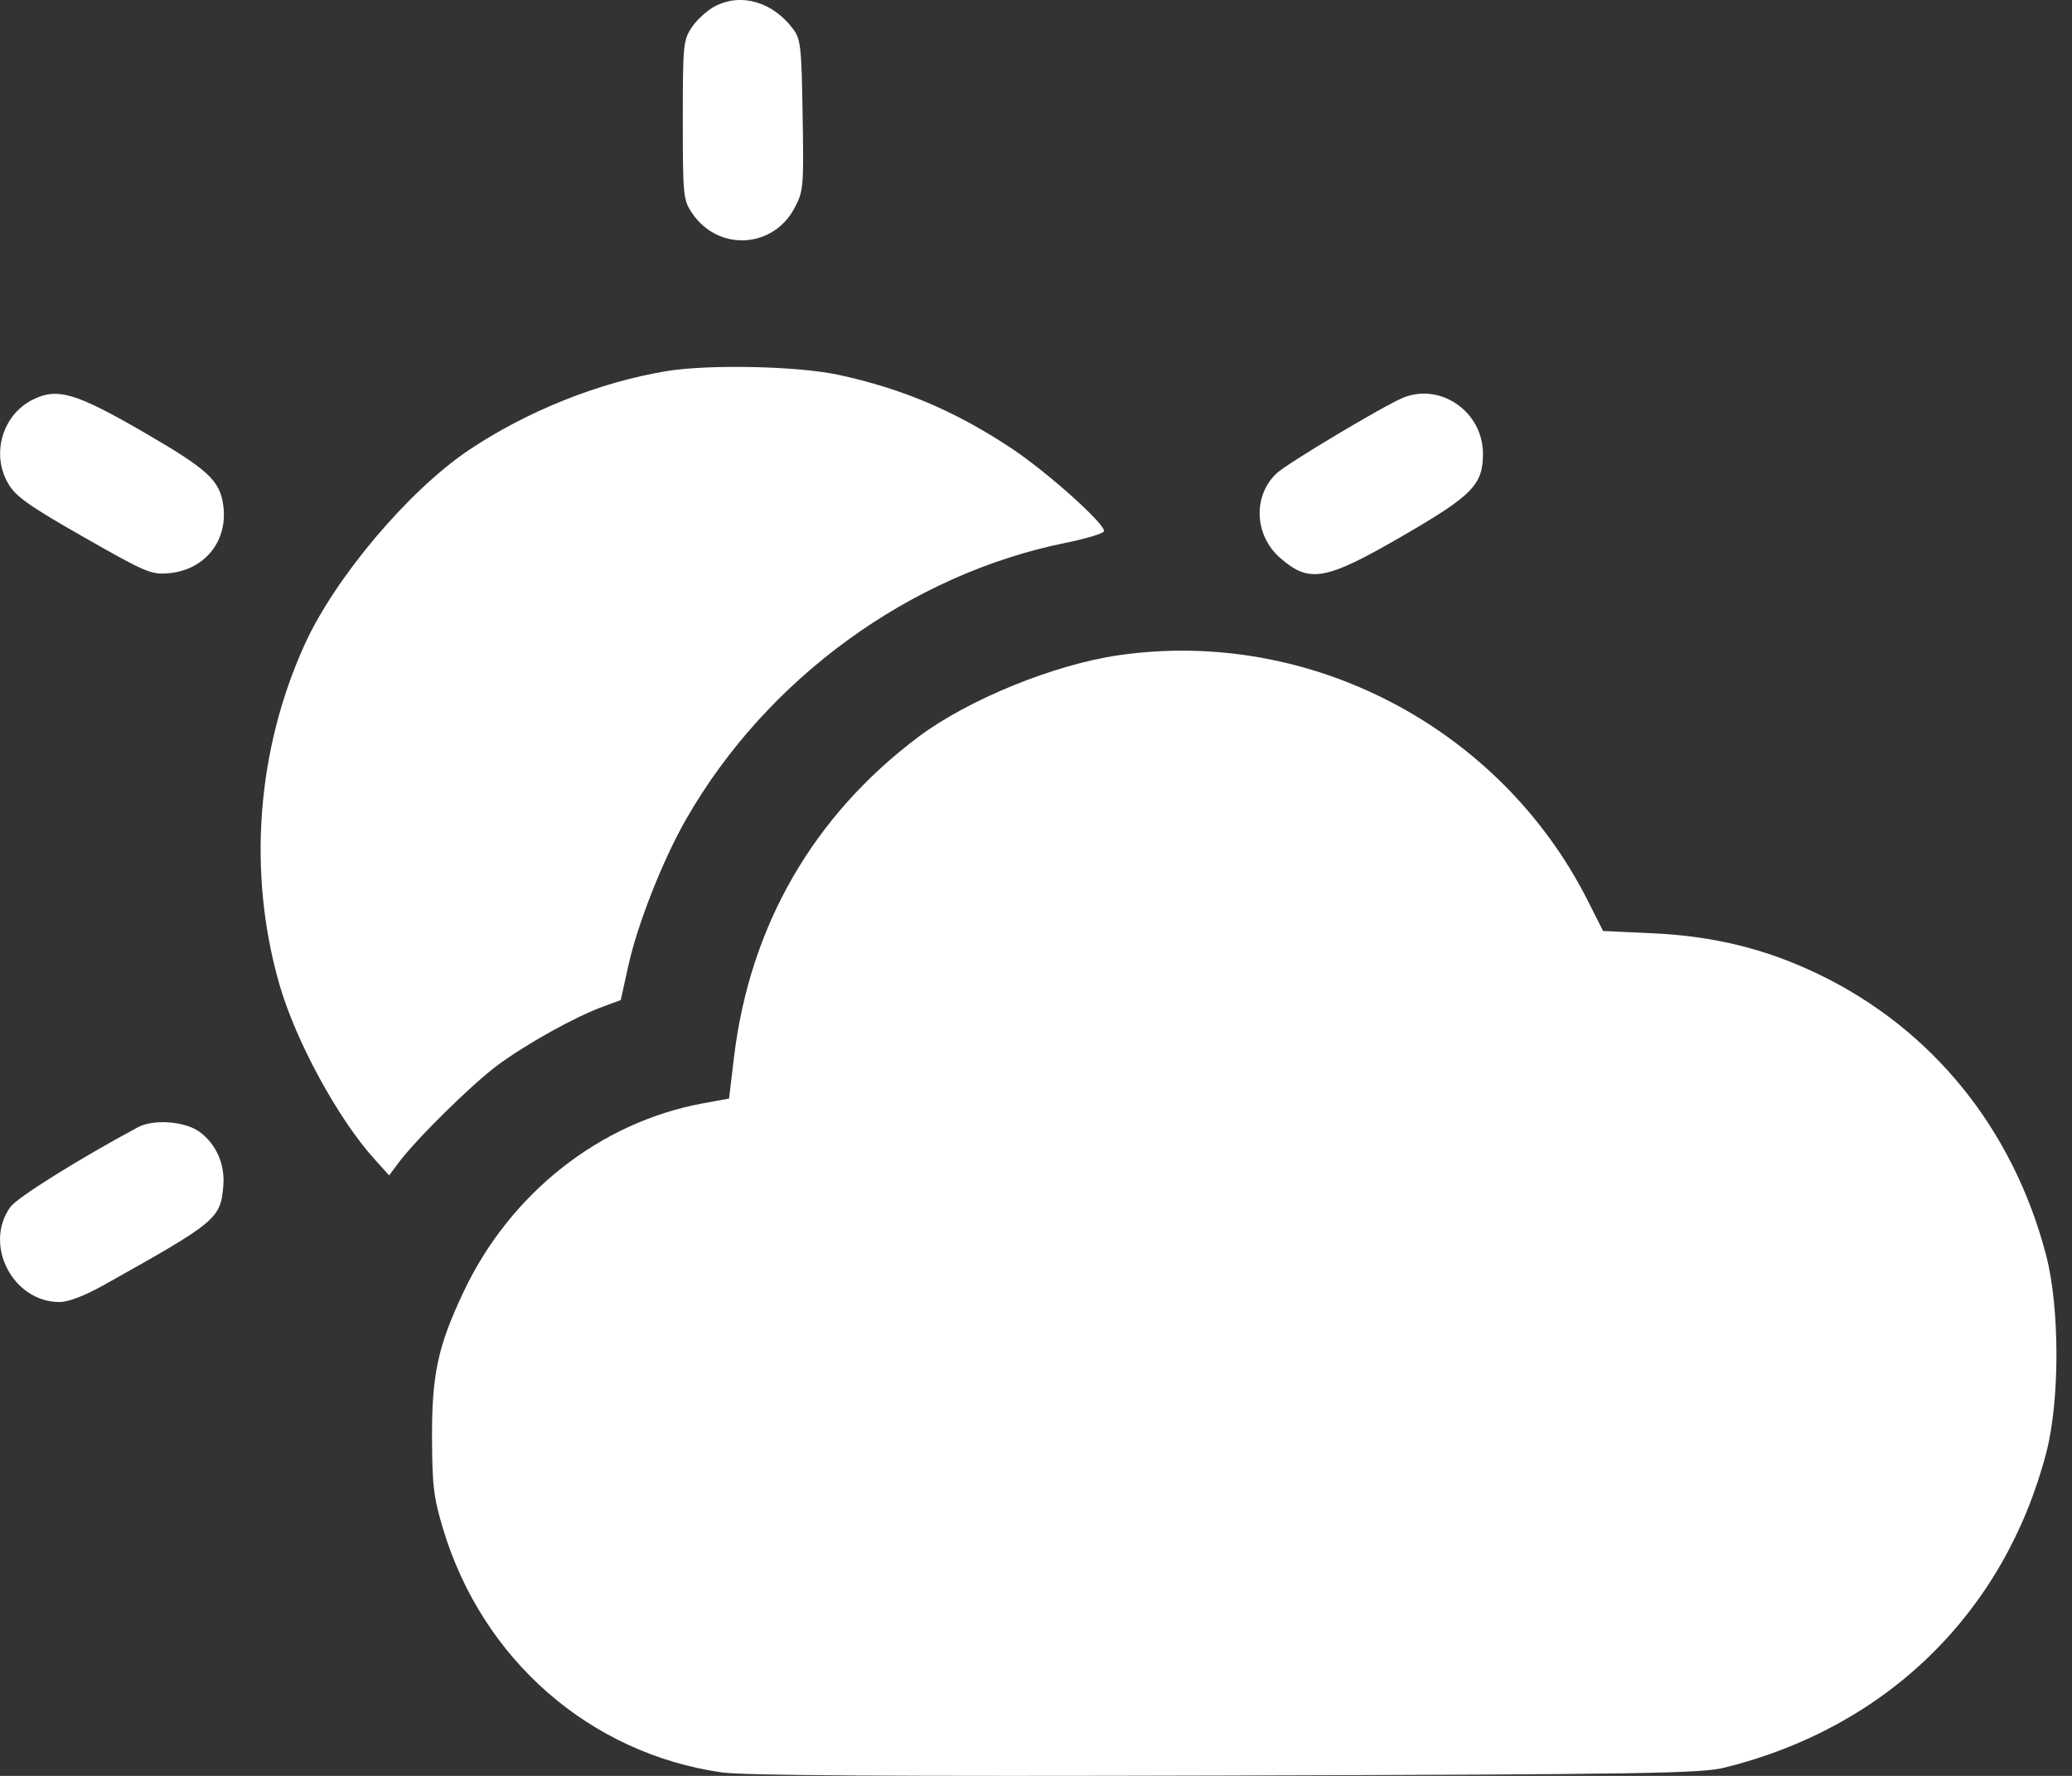 <svg width="35" height="30" viewBox="0 0 35 30" fill="none" xmlns="http://www.w3.org/2000/svg">
<rect x="0" y="0" width="35" height="30" fill="#333333" stroke="none"/>
<path fill-rule="evenodd" clip-rule="evenodd" d="M12.079 0.105C11.949 0.172 11.773 0.331 11.688 0.458C11.541 0.678 11.534 0.749 11.534 2.027C11.534 3.305 11.541 3.376 11.688 3.596C12.124 4.249 13.055 4.205 13.421 3.514C13.573 3.228 13.578 3.165 13.558 1.947C13.54 0.79 13.525 0.662 13.398 0.491C13.054 0.031 12.521 -0.125 12.079 0.105ZM11.262 6.269C10.121 6.457 8.9 6.945 7.916 7.606C6.901 8.288 5.656 9.763 5.145 10.891C4.333 12.681 4.18 14.752 4.72 16.63C4.997 17.591 5.711 18.903 6.328 19.584L6.574 19.856L6.725 19.652C7.019 19.254 7.975 18.312 8.41 17.991C8.901 17.63 9.708 17.181 10.178 17.008L10.486 16.894L10.613 16.317C10.767 15.616 11.194 14.531 11.59 13.839C12.949 11.464 15.371 9.701 18.006 9.169C18.346 9.1 18.635 9.013 18.648 8.975C18.684 8.865 17.686 7.97 17.079 7.569C16.132 6.943 15.252 6.569 14.173 6.334C13.483 6.184 11.985 6.151 11.262 6.269ZM0.546 6.755C0.038 7.014 -0.152 7.673 0.138 8.168C0.268 8.39 0.478 8.539 1.414 9.073C2.468 9.674 2.554 9.71 2.854 9.683C3.458 9.629 3.852 9.14 3.772 8.543C3.715 8.114 3.519 7.934 2.422 7.298C1.274 6.633 0.962 6.543 0.546 6.755ZM23.705 6.717C23.394 6.842 21.751 7.823 21.568 7.993C21.16 8.372 21.186 9.04 21.622 9.423C22.119 9.859 22.389 9.81 23.709 9.044C24.877 8.366 25.05 8.187 25.05 7.664C25.05 6.961 24.341 6.462 23.705 6.717ZM18.903 11.068C17.803 11.226 16.348 11.82 15.507 12.453C13.735 13.787 12.668 15.64 12.4 17.849L12.315 18.558L11.873 18.639C10.134 18.96 8.617 20.156 7.829 21.826C7.395 22.746 7.293 23.223 7.298 24.305C7.301 25.1 7.326 25.303 7.486 25.833C8.152 28.04 9.968 29.624 12.198 29.942C12.564 29.994 15.137 30.01 20.703 29.994C27.78 29.974 28.734 29.959 29.129 29.861C31.874 29.183 33.863 27.235 34.566 24.538C34.795 23.66 34.794 22.096 34.565 21.214C34.009 19.072 32.637 17.378 30.709 16.453C29.826 16.029 28.953 15.814 27.915 15.766L27.079 15.727L26.818 15.21C25.34 12.288 22.123 10.604 18.903 11.068ZM2.331 19.042C1.32 19.585 0.29 20.23 0.174 20.391C-0.283 21.029 0.219 21.997 1.005 21.995C1.159 21.994 1.428 21.891 1.758 21.706C3.665 20.639 3.724 20.589 3.772 20.034C3.803 19.669 3.653 19.328 3.372 19.121C3.126 18.941 2.594 18.901 2.331 19.042Z" fill="white"/>
</svg>
